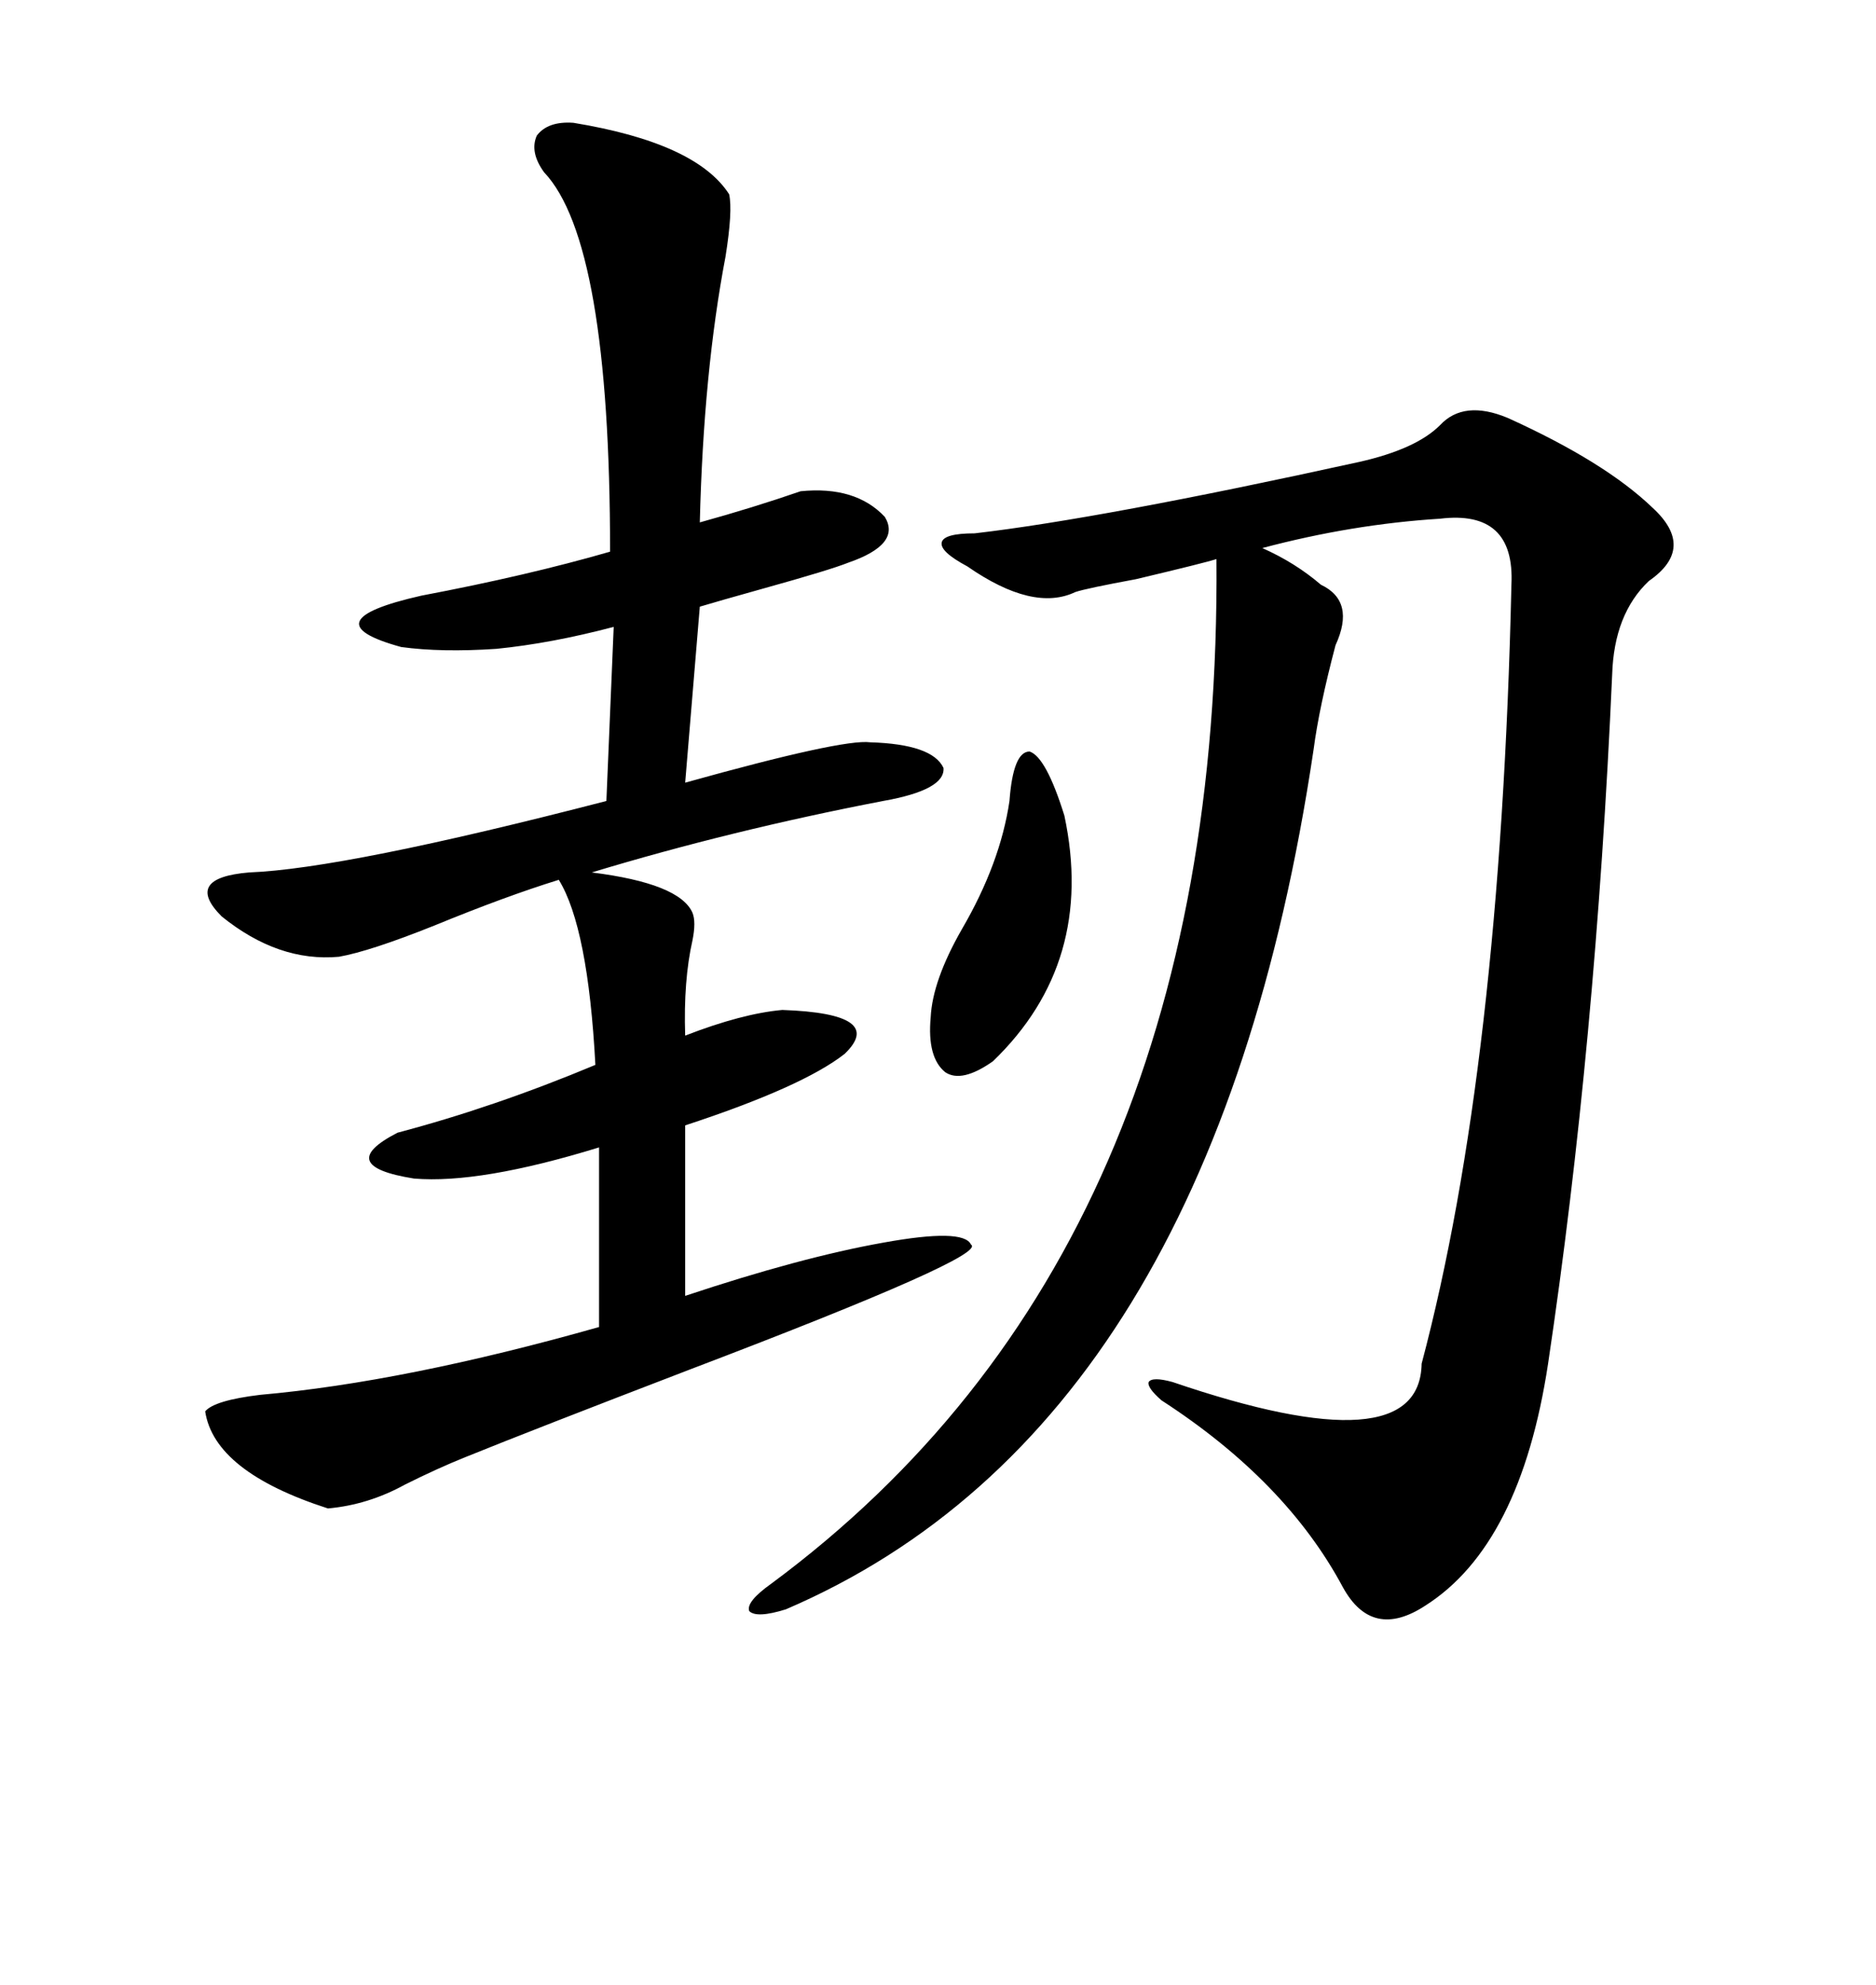 <svg xmlns="http://www.w3.org/2000/svg" xmlns:xlink="http://www.w3.org/1999/xlink" width="300" height="317.285"><path d="M241.11 66.80L241.11 66.80Q256.64 73.83 264.26 81.15L264.26 81.15Q271.29 87.60 263.67 92.87L263.67 92.87Q258.11 98.14 257.81 107.81L257.81 107.81Q255.18 166.99 247.56 217.97L247.56 217.97Q243.16 246.97 227.93 256.64L227.93 256.64Q219.43 262.21 214.75 253.71L214.75 253.71Q205.66 236.72 185.74 223.83L185.74 223.83Q183.40 221.78 183.69 220.90L183.69 220.90Q184.28 220.02 187.50 220.90L187.50 220.90Q227.05 234.38 227.34 217.97L227.34 217.97Q239.94 170.51 241.70 93.46L241.70 93.46Q242.29 81.45 230.27 82.91L230.27 82.91Q216.21 83.79 201.86 87.60L201.86 87.60Q207.13 89.94 211.23 93.46L211.23 93.46Q216.80 96.09 213.57 103.13L213.57 103.13Q210.94 113.09 210.06 119.82L210.06 119.82Q193.95 227.93 125.68 257.23L125.68 257.23Q121.00 258.69 119.82 257.52L119.82 257.52Q119.24 256.05 123.34 253.13L123.34 253.13Q195.41 199.80 194.53 89.36L194.53 89.36Q192.77 89.94 181.64 92.58L181.64 92.58Q173.73 94.04 171.97 94.63L171.97 94.63Q165.23 97.85 154.69 90.53L154.69 90.53Q150.29 88.18 150.59 86.72L150.59 86.72Q150.88 85.25 155.86 85.25L155.86 85.25Q176.07 82.91 217.38 73.83L217.38 73.83Q226.46 71.78 230.27 67.97L230.27 67.97Q234.08 63.87 241.11 66.80ZM91.70 19.63L91.70 19.63Q111.33 22.85 116.60 31.05L116.60 31.05Q117.19 33.69 116.02 41.02L116.02 41.02Q112.50 59.47 111.91 83.50L111.91 83.50Q120.41 81.15 128.03 78.52L128.03 78.52Q136.82 77.64 141.50 82.62L141.50 82.62Q144.14 87.01 135.64 89.94L135.64 89.94Q132.71 91.11 122.17 94.04L122.17 94.04Q114.84 96.09 111.91 96.97L111.91 96.97L109.57 125.10Q134.77 118.07 139.16 118.65L139.16 118.65Q149.12 118.95 150.88 122.75L150.88 122.75Q151.17 126.27 141.21 128.03L141.21 128.03Q116.89 132.71 94.63 139.45L94.63 139.45Q108.69 141.21 110.74 145.90L110.74 145.90Q111.33 147.36 110.74 150.29L110.74 150.29Q109.28 156.74 109.57 165.53L109.57 165.53Q118.65 162.01 125.10 161.43L125.10 161.43Q141.80 162.01 135.06 168.46L135.06 168.46Q128.32 173.73 109.57 179.88L109.57 179.88L109.57 207.13Q128.03 200.98 141.21 198.63L141.21 198.63Q154.10 196.29 155.27 198.93L155.27 198.93Q158.20 200.68 110.45 218.85L110.45 218.85Q85.25 228.52 74.41 232.91L74.41 232.91Q70.02 234.67 64.75 237.30L64.75 237.30Q58.89 240.53 52.44 241.11L52.44 241.11Q34.28 235.25 32.81 225.59L32.81 225.59Q34.28 223.83 41.60 222.95L41.60 222.95Q64.75 220.90 95.80 212.11L95.80 212.11L95.80 183.40Q76.76 189.26 66.21 188.38L66.21 188.38Q53.32 186.33 63.57 181.05L63.57 181.05Q79.10 176.95 95.21 170.21L95.21 170.21Q94.04 148.24 89.36 140.63L89.36 140.63Q80.86 143.26 69.43 147.95L69.43 147.95Q59.18 152.05 54.20 152.93L54.20 152.93Q44.53 153.81 35.45 146.48L35.45 146.48Q29.30 140.33 39.84 139.45L39.84 139.45Q55.08 138.87 96.97 128.03L96.97 128.03L98.14 100.20Q88.18 102.83 79.39 103.71L79.39 103.71Q70.61 104.30 64.16 103.42L64.16 103.42Q49.22 99.32 67.38 95.21L67.38 95.21Q84.38 91.99 97.56 88.18L97.56 88.18Q97.56 38.67 87.01 27.54L87.01 27.54Q84.67 24.32 85.84 21.68L85.84 21.68Q87.60 19.34 91.70 19.63ZM161.43 128.03L161.43 128.03Q162.01 120.12 164.65 120.12L164.65 120.12Q167.29 121.00 170.21 130.37L170.21 130.37Q175.20 153.81 158.79 169.63L158.79 169.63Q153.81 173.14 151.17 171.39L151.17 171.39Q148.24 169.04 148.83 162.60L148.83 162.60Q149.12 156.74 153.81 148.54L153.81 148.54Q159.96 137.99 161.43 128.03Z"/></svg>